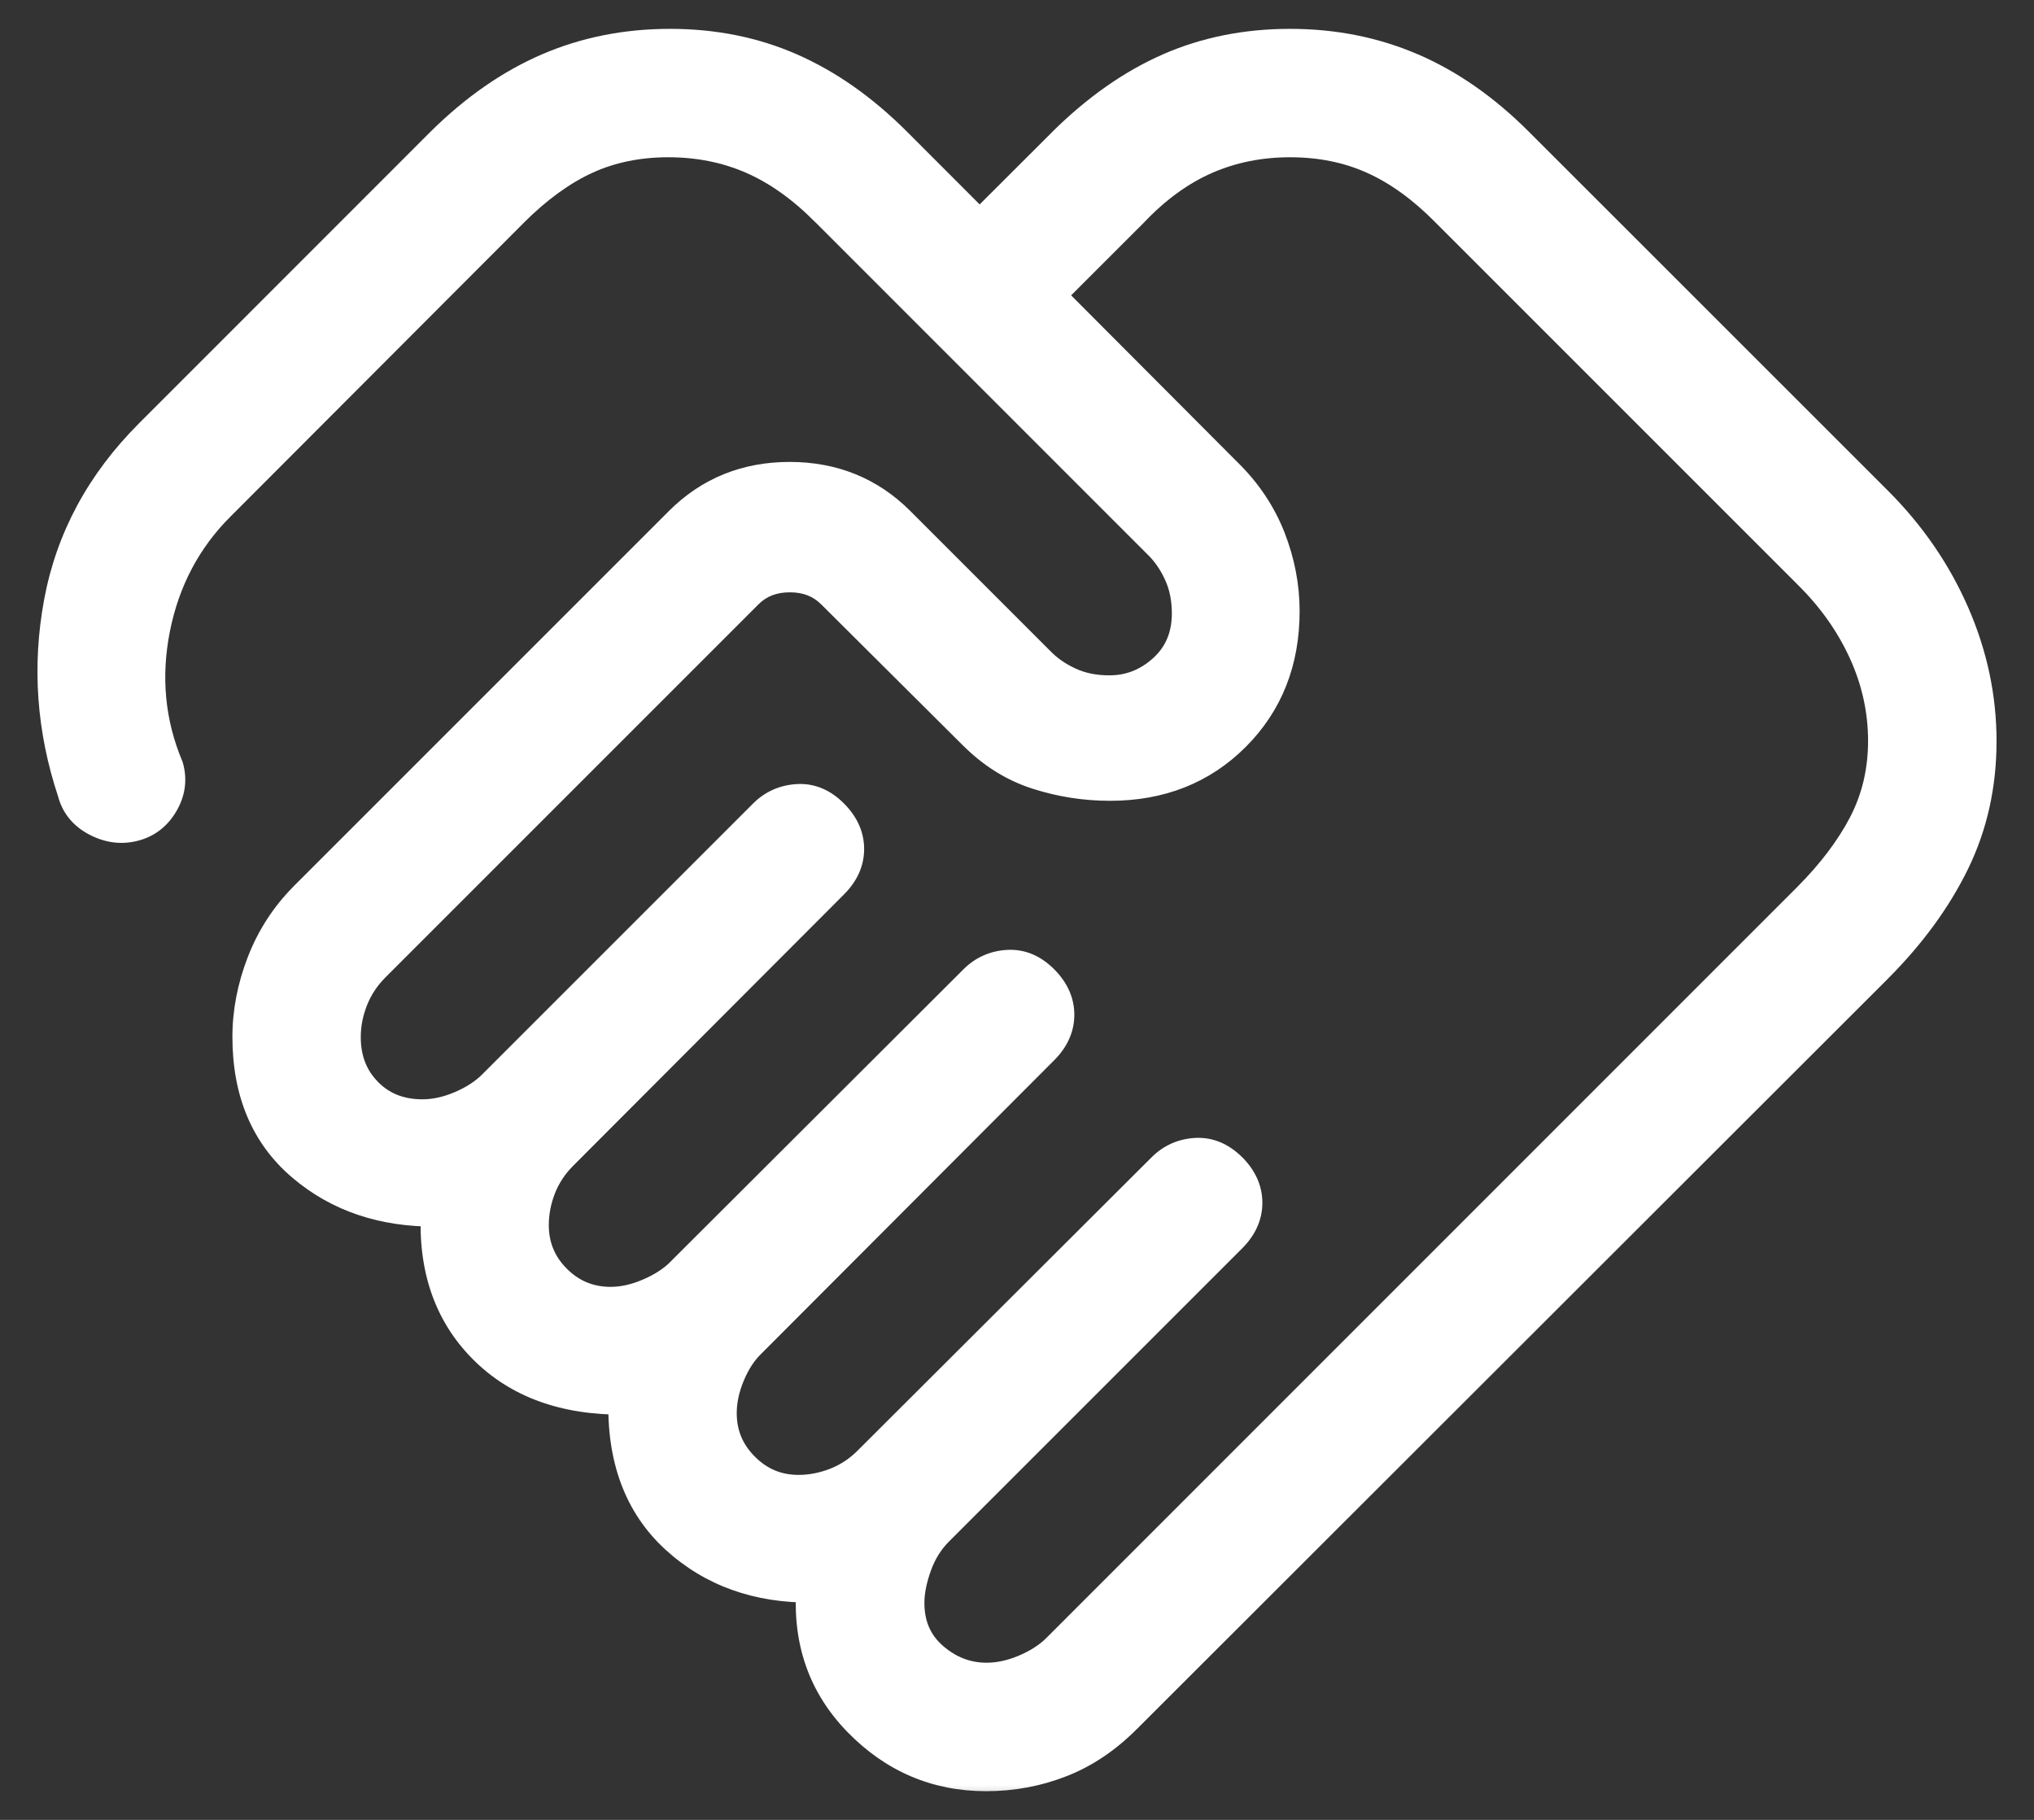 <?xml version="1.0" encoding="UTF-8"?> <svg xmlns="http://www.w3.org/2000/svg" width="38" height="34" viewBox="0 0 38 34" fill="none"><rect x="0" y="0" width="38" height="34" fill="#333333" stroke="none"/><mask id="path-1-outside-1_353_390" maskUnits="userSpaceOnUse" x="0" y="-0.161" width="38" height="34" fill="black"><rect fill="white" y="-0.161" width="38" height="34"></rect><path d="M18.432 31.364C18.667 31.364 18.908 31.312 19.155 31.206C19.402 31.1 19.602 30.971 19.755 30.819L33.786 16.786C34.238 16.334 34.587 15.872 34.833 15.4C35.078 14.927 35.2 14.407 35.2 13.842C35.2 13.27 35.078 12.714 34.833 12.175C34.587 11.635 34.238 11.143 33.786 10.699L27.037 3.95C26.591 3.498 26.134 3.166 25.663 2.955C25.194 2.744 24.673 2.638 24.101 2.638C23.536 2.638 23.011 2.744 22.526 2.955C22.041 3.166 21.585 3.497 21.157 3.949L19.587 5.518L22.917 8.856C23.274 9.208 23.541 9.608 23.718 10.055C23.893 10.503 23.98 10.957 23.98 11.418C23.98 12.355 23.674 13.13 23.061 13.743C22.448 14.356 21.673 14.662 20.737 14.661C20.275 14.661 19.825 14.591 19.386 14.45C18.947 14.31 18.551 14.064 18.2 13.712L15.552 11.077C15.345 10.87 15.079 10.766 14.757 10.766C14.433 10.766 14.167 10.87 13.959 11.077L6.985 18.052C6.804 18.234 6.668 18.441 6.577 18.672C6.486 18.904 6.44 19.138 6.44 19.374C6.44 19.799 6.576 20.149 6.849 20.424C7.12 20.7 7.468 20.837 7.892 20.837C8.128 20.837 8.369 20.785 8.616 20.679C8.863 20.572 9.063 20.443 9.215 20.29L14.281 15.224C14.45 15.056 14.655 14.964 14.897 14.949C15.139 14.933 15.359 15.025 15.556 15.224C15.748 15.416 15.844 15.628 15.844 15.861C15.844 16.094 15.748 16.306 15.556 16.498L10.498 21.565C10.316 21.747 10.179 21.954 10.088 22.186C9.998 22.418 9.953 22.652 9.953 22.887C9.953 23.289 10.095 23.632 10.378 23.915C10.661 24.198 11.004 24.34 11.405 24.342C11.641 24.342 11.882 24.288 12.129 24.181C12.376 24.075 12.576 23.946 12.728 23.794L18.21 18.323C18.378 18.154 18.583 18.062 18.824 18.046C19.065 18.03 19.285 18.122 19.483 18.321C19.675 18.513 19.771 18.726 19.771 18.959C19.771 19.191 19.675 19.404 19.483 19.596L14.012 25.078C13.853 25.23 13.722 25.43 13.619 25.677C13.516 25.924 13.464 26.165 13.464 26.401C13.464 26.801 13.607 27.143 13.891 27.427C14.175 27.712 14.518 27.855 14.919 27.855C15.154 27.855 15.388 27.809 15.621 27.718C15.853 27.627 16.06 27.49 16.24 27.308L21.724 21.836C21.892 21.667 22.096 21.575 22.337 21.559C22.578 21.545 22.799 21.637 22.998 21.835C23.189 22.027 23.284 22.239 23.284 22.472C23.284 22.704 23.188 22.917 22.996 23.109L17.516 28.589C17.334 28.771 17.198 28.99 17.107 29.246C17.016 29.502 16.97 29.735 16.97 29.946C16.97 30.371 17.12 30.713 17.419 30.974C17.717 31.234 18.056 31.364 18.434 31.364M18.423 33.164C17.498 33.164 16.706 32.826 16.047 32.149C15.388 31.472 15.099 30.636 15.18 29.64C14.16 29.652 13.311 29.348 12.633 28.728C11.955 28.107 11.633 27.241 11.666 26.129C10.555 26.141 9.68 25.823 9.039 25.175C8.398 24.527 8.107 23.674 8.164 22.616C7.163 22.628 6.326 22.346 5.652 21.77C4.979 21.196 4.642 20.397 4.642 19.372C4.642 18.911 4.731 18.449 4.91 17.987C5.089 17.523 5.353 17.117 5.702 16.766L12.712 9.756C13.264 9.206 13.944 8.93 14.753 8.93C15.562 8.93 16.242 9.206 16.794 9.758L19.405 12.37C19.558 12.529 19.746 12.661 19.971 12.764C20.195 12.867 20.448 12.918 20.728 12.917C21.113 12.917 21.454 12.782 21.749 12.514C22.044 12.245 22.192 11.895 22.193 11.463C22.193 11.182 22.142 10.93 22.038 10.707C21.935 10.482 21.805 10.294 21.646 10.142L15.455 3.95C15.009 3.498 14.545 3.166 14.064 2.955C13.583 2.744 13.056 2.638 12.484 2.638C11.918 2.638 11.405 2.744 10.943 2.955C10.482 3.166 10.026 3.498 9.573 3.95L4.093 9.44C3.464 10.067 3.06 10.833 2.88 11.738C2.7 12.643 2.782 13.507 3.127 14.33C3.194 14.562 3.164 14.787 3.037 15.005C2.909 15.222 2.729 15.36 2.497 15.418C2.264 15.477 2.033 15.446 1.804 15.325C1.575 15.204 1.431 15.025 1.372 14.79C0.984 13.626 0.9 12.451 1.118 11.264C1.336 10.078 1.9 9.03 2.81 8.12L8.252 2.676C8.88 2.055 9.544 1.593 10.245 1.29C10.945 0.989 11.703 0.839 12.518 0.839C13.332 0.839 14.084 0.99 14.771 1.292C15.46 1.593 16.115 2.055 16.736 2.676L18.302 4.244L19.872 2.676C20.499 2.055 21.157 1.593 21.846 1.29C22.535 0.989 23.286 0.839 24.101 0.839C24.916 0.839 25.674 0.99 26.374 1.292C27.074 1.593 27.734 2.055 28.354 2.676L35.06 9.38C35.68 10.001 36.159 10.697 36.496 11.47C36.833 12.242 37.001 13.036 37 13.851C37 14.667 36.832 15.418 36.496 16.106C36.16 16.793 35.681 17.448 35.06 18.071L21.027 32.091C20.654 32.466 20.247 32.738 19.807 32.908C19.368 33.079 18.907 33.164 18.423 33.164Z"></path></mask><path d="M18.432 31.364C18.667 31.364 18.908 31.312 19.155 31.206C19.402 31.1 19.602 30.971 19.755 30.819L33.786 16.786C34.238 16.334 34.587 15.872 34.833 15.4C35.078 14.927 35.2 14.407 35.2 13.842C35.2 13.27 35.078 12.714 34.833 12.175C34.587 11.635 34.238 11.143 33.786 10.699L27.037 3.95C26.591 3.498 26.134 3.166 25.663 2.955C25.194 2.744 24.673 2.638 24.101 2.638C23.536 2.638 23.011 2.744 22.526 2.955C22.041 3.166 21.585 3.497 21.157 3.949L19.587 5.518L22.917 8.856C23.274 9.208 23.541 9.608 23.718 10.055C23.893 10.503 23.98 10.957 23.98 11.418C23.98 12.355 23.674 13.13 23.061 13.743C22.448 14.356 21.673 14.662 20.737 14.661C20.275 14.661 19.825 14.591 19.386 14.45C18.947 14.31 18.551 14.064 18.2 13.712L15.552 11.077C15.345 10.87 15.079 10.766 14.757 10.766C14.433 10.766 14.167 10.87 13.959 11.077L6.985 18.052C6.804 18.234 6.668 18.441 6.577 18.672C6.486 18.904 6.44 19.138 6.44 19.374C6.44 19.799 6.576 20.149 6.849 20.424C7.12 20.7 7.468 20.837 7.892 20.837C8.128 20.837 8.369 20.785 8.616 20.679C8.863 20.572 9.063 20.443 9.215 20.29L14.281 15.224C14.45 15.056 14.655 14.964 14.897 14.949C15.139 14.933 15.359 15.025 15.556 15.224C15.748 15.416 15.844 15.628 15.844 15.861C15.844 16.094 15.748 16.306 15.556 16.498L10.498 21.565C10.316 21.747 10.179 21.954 10.088 22.186C9.998 22.418 9.953 22.652 9.953 22.887C9.953 23.289 10.095 23.632 10.378 23.915C10.661 24.198 11.004 24.34 11.405 24.342C11.641 24.342 11.882 24.288 12.129 24.181C12.376 24.075 12.576 23.946 12.728 23.794L18.21 18.323C18.378 18.154 18.583 18.062 18.824 18.046C19.065 18.03 19.285 18.122 19.483 18.321C19.675 18.513 19.771 18.726 19.771 18.959C19.771 19.191 19.675 19.404 19.483 19.596L14.012 25.078C13.853 25.23 13.722 25.43 13.619 25.677C13.516 25.924 13.464 26.165 13.464 26.401C13.464 26.801 13.607 27.143 13.891 27.427C14.175 27.712 14.518 27.855 14.919 27.855C15.154 27.855 15.388 27.809 15.621 27.718C15.853 27.627 16.06 27.49 16.24 27.308L21.724 21.836C21.892 21.667 22.096 21.575 22.337 21.559C22.578 21.545 22.799 21.637 22.998 21.835C23.189 22.027 23.284 22.239 23.284 22.472C23.284 22.704 23.188 22.917 22.996 23.109L17.516 28.589C17.334 28.771 17.198 28.99 17.107 29.246C17.016 29.502 16.97 29.735 16.97 29.946C16.97 30.371 17.12 30.713 17.419 30.974C17.717 31.234 18.056 31.364 18.434 31.364M18.423 33.164C17.498 33.164 16.706 32.826 16.047 32.149C15.388 31.472 15.099 30.636 15.18 29.64C14.16 29.652 13.311 29.348 12.633 28.728C11.955 28.107 11.633 27.241 11.666 26.129C10.555 26.141 9.68 25.823 9.039 25.175C8.398 24.527 8.107 23.674 8.164 22.616C7.163 22.628 6.326 22.346 5.652 21.77C4.979 21.196 4.642 20.397 4.642 19.372C4.642 18.911 4.731 18.449 4.91 17.987C5.089 17.523 5.353 17.117 5.702 16.766L12.712 9.756C13.264 9.206 13.944 8.93 14.753 8.93C15.562 8.93 16.242 9.206 16.794 9.758L19.405 12.37C19.558 12.529 19.746 12.661 19.971 12.764C20.195 12.867 20.448 12.918 20.728 12.917C21.113 12.917 21.454 12.782 21.749 12.514C22.044 12.245 22.192 11.895 22.193 11.463C22.193 11.182 22.142 10.93 22.038 10.707C21.935 10.482 21.805 10.294 21.646 10.142L15.455 3.95C15.009 3.498 14.545 3.166 14.064 2.955C13.583 2.744 13.056 2.638 12.484 2.638C11.918 2.638 11.405 2.744 10.943 2.955C10.482 3.166 10.026 3.498 9.573 3.95L4.093 9.44C3.464 10.067 3.06 10.833 2.88 11.738C2.7 12.643 2.782 13.507 3.127 14.33C3.194 14.562 3.164 14.787 3.037 15.005C2.909 15.222 2.729 15.36 2.497 15.418C2.264 15.477 2.033 15.446 1.804 15.325C1.575 15.204 1.431 15.025 1.372 14.79C0.984 13.626 0.9 12.451 1.118 11.264C1.336 10.078 1.9 9.03 2.81 8.12L8.252 2.676C8.88 2.055 9.544 1.593 10.245 1.29C10.945 0.989 11.703 0.839 12.518 0.839C13.332 0.839 14.084 0.99 14.771 1.292C15.46 1.593 16.115 2.055 16.736 2.676L18.302 4.244L19.872 2.676C20.499 2.055 21.157 1.593 21.846 1.29C22.535 0.989 23.286 0.839 24.101 0.839C24.916 0.839 25.674 0.99 26.374 1.292C27.074 1.593 27.734 2.055 28.354 2.676L35.06 9.38C35.68 10.001 36.159 10.697 36.496 11.47C36.833 12.242 37.001 13.036 37 13.851C37 14.667 36.832 15.418 36.496 16.106C36.16 16.793 35.681 17.448 35.06 18.071L21.027 32.091C20.654 32.466 20.247 32.738 19.807 32.908C19.368 33.079 18.907 33.164 18.423 33.164Z" fill="white"></path><path d="M19.755 30.819L19.967 31.031L19.967 31.031L19.755 30.819ZM33.786 16.786L33.574 16.574L33.574 16.574L33.786 16.786ZM34.833 15.4L35.099 15.539L35.1 15.538L34.833 15.4ZM34.833 12.175L35.106 12.051L35.106 12.051L34.833 12.175ZM33.786 10.699L33.574 10.912L33.575 10.914L33.786 10.699ZM27.037 3.95L26.823 4.161L26.824 4.162L27.037 3.95ZM25.663 2.955L25.54 3.229L25.54 3.229L25.663 2.955ZM21.157 3.949L21.369 4.161L21.374 4.155L21.157 3.949ZM19.587 5.518L19.375 5.306L19.163 5.518L19.375 5.73L19.587 5.518ZM22.917 8.856L22.704 9.068L22.706 9.07L22.917 8.856ZM23.718 10.055L23.997 9.946L23.997 9.945L23.718 10.055ZM20.737 14.661L20.738 14.361H20.737V14.661ZM18.2 13.712L18.412 13.5L18.411 13.5L18.2 13.712ZM15.552 11.077L15.34 11.29L15.341 11.29L15.552 11.077ZM6.985 18.052L6.773 17.839L6.772 17.84L6.985 18.052ZM6.44 19.374H6.74H6.44ZM6.849 20.424L7.062 20.213L7.062 20.212L6.849 20.424ZM8.616 20.679L8.734 20.955L8.735 20.954L8.616 20.679ZM9.215 20.29L9.003 20.078L9.215 20.29ZM14.281 15.224L14.494 15.436L14.281 15.224ZM15.556 15.224L15.342 15.435L15.344 15.436L15.556 15.224ZM15.556 16.498L15.344 16.286L15.344 16.286L15.556 16.498ZM10.498 21.565L10.711 21.777L10.711 21.777L10.498 21.565ZM10.088 22.186L9.809 22.076L9.808 22.077L10.088 22.186ZM11.405 24.342L11.405 24.642H11.405V24.342ZM12.728 23.794L12.94 24.008L12.94 24.007L12.728 23.794ZM18.21 18.323L18.422 18.536L18.423 18.535L18.21 18.323ZM19.483 18.321L19.27 18.533L19.271 18.534L19.483 18.321ZM19.483 19.596L19.271 19.384L19.27 19.384L19.483 19.596ZM14.012 25.078L14.22 25.294L14.224 25.29L14.012 25.078ZM13.891 27.427L14.104 27.215L14.103 27.214L13.891 27.427ZM16.24 27.308L16.028 27.095L16.026 27.097L16.24 27.308ZM21.724 21.836L21.936 22.049L21.936 22.048L21.724 21.836ZM22.337 21.559L22.319 21.26L22.318 21.26L22.337 21.559ZM22.998 21.835L23.211 21.623L23.209 21.622L22.998 21.835ZM17.516 28.589L17.304 28.377L17.303 28.378L17.516 28.589ZM15.18 29.64L15.479 29.664L15.505 29.336L15.176 29.34L15.18 29.64ZM11.666 26.129L11.966 26.138L11.976 25.826L11.663 25.829L11.666 26.129ZM8.164 22.616L8.464 22.632L8.481 22.312L8.161 22.316L8.164 22.616ZM5.652 21.77L5.846 21.542L5.846 21.541L5.652 21.77ZM4.91 17.987L5.19 18.095L5.19 18.095L4.91 17.987ZM5.702 16.766L5.49 16.554L5.49 16.555L5.702 16.766ZM12.712 9.756L12.5 9.544L12.5 9.544L12.712 9.756ZM16.794 9.758L16.582 9.97L16.794 9.758ZM19.405 12.37L19.622 12.162L19.618 12.158L19.405 12.37ZM20.728 12.917V12.617L20.727 12.617L20.728 12.917ZM22.193 11.463L22.493 11.463V11.463H22.193ZM22.038 10.707L21.766 10.832L21.766 10.832L22.038 10.707ZM21.646 10.142L21.434 10.354L21.438 10.358L21.646 10.142ZM15.455 3.95L15.241 4.161L15.243 4.162L15.455 3.95ZM10.943 2.955L10.818 2.682L10.818 2.682L10.943 2.955ZM9.573 3.95L9.361 3.738L9.361 3.738L9.573 3.95ZM4.093 9.44L4.305 9.652L4.305 9.652L4.093 9.44ZM3.127 14.33L3.415 14.246L3.41 14.23L3.403 14.214L3.127 14.33ZM1.372 14.79L1.663 14.717L1.66 14.706L1.656 14.695L1.372 14.79ZM2.81 8.12L3.022 8.332L3.022 8.332L2.81 8.12ZM8.252 2.676L8.041 2.463L8.04 2.464L8.252 2.676ZM10.245 1.29L10.126 1.015L10.126 1.015L10.245 1.29ZM14.771 1.292L14.65 1.567L14.651 1.567L14.771 1.292ZM16.736 2.676L16.949 2.464L16.949 2.464L16.736 2.676ZM18.302 4.244L18.09 4.456L18.302 4.668L18.514 4.456L18.302 4.244ZM19.872 2.676L19.66 2.463L19.66 2.464L19.872 2.676ZM21.846 1.29L21.726 1.015L21.725 1.016L21.846 1.29ZM26.374 1.292L26.255 1.567L26.256 1.568L26.374 1.292ZM28.354 2.676L28.142 2.888L28.142 2.888L28.354 2.676ZM35.06 9.38L35.272 9.168L35.272 9.168L35.06 9.38ZM37 13.851L36.7 13.85V13.851H37ZM35.06 18.071L35.272 18.284L35.272 18.283L35.06 18.071ZM21.027 32.091L20.815 31.879L20.815 31.88L21.027 32.091ZM19.807 32.908L19.699 32.629L19.698 32.629L19.807 32.908ZM18.432 31.364V31.664C18.713 31.664 18.994 31.601 19.273 31.482L19.155 31.206L19.038 30.93C18.822 31.022 18.621 31.064 18.432 31.064V31.364ZM19.155 31.206L19.273 31.482C19.547 31.365 19.782 31.216 19.967 31.031L19.755 30.819L19.543 30.607C19.423 30.726 19.258 30.836 19.038 30.93L19.155 31.206ZM19.755 30.819L19.967 31.031L33.998 16.998L33.786 16.786L33.574 16.574L19.543 30.607L19.755 30.819ZM33.786 16.786L33.998 16.998C34.467 16.529 34.837 16.043 35.099 15.539L34.833 15.4L34.567 15.262C34.338 15.701 34.008 16.139 33.574 16.574L33.786 16.786ZM34.833 15.4L35.1 15.538C35.368 15.019 35.5 14.452 35.5 13.842H35.2H34.9C34.9 14.362 34.788 14.834 34.566 15.263L34.833 15.4ZM35.2 13.842H35.5C35.5 13.225 35.368 12.627 35.106 12.051L34.833 12.175L34.56 12.299C34.788 12.8 34.9 13.314 34.9 13.842H35.2ZM34.833 12.175L35.106 12.051C34.844 11.475 34.473 10.953 33.996 10.485L33.786 10.699L33.575 10.914C34.003 11.333 34.33 11.795 34.56 12.3L34.833 12.175ZM33.786 10.699L33.998 10.487L27.249 3.738L27.037 3.95L26.824 4.162L33.574 10.912L33.786 10.699ZM27.037 3.95L27.25 3.74C26.785 3.267 26.297 2.911 25.786 2.681L25.663 2.955L25.54 3.229C25.97 3.422 26.398 3.729 26.823 4.161L27.037 3.95ZM25.663 2.955L25.786 2.681C25.274 2.451 24.711 2.338 24.101 2.338V2.638V2.938C24.636 2.938 25.114 3.037 25.54 3.229L25.663 2.955ZM24.101 2.638V2.338C23.498 2.338 22.931 2.451 22.407 2.68L22.526 2.955L22.646 3.23C23.09 3.036 23.574 2.938 24.101 2.938V2.638ZM22.526 2.955L22.407 2.68C21.879 2.91 21.39 3.267 20.939 3.742L21.157 3.949L21.374 4.155C21.78 3.728 22.204 3.423 22.646 3.23L22.526 2.955ZM21.157 3.949L20.945 3.736L19.375 5.306L19.587 5.518L19.799 5.73L21.369 4.161L21.157 3.949ZM19.587 5.518L19.375 5.73L22.704 9.068L22.917 8.856L23.129 8.645L19.8 5.306L19.587 5.518ZM22.917 8.856L22.706 9.07C23.035 9.394 23.278 9.758 23.439 10.165L23.718 10.055L23.997 9.945C23.804 9.457 23.513 9.022 23.127 8.643L22.917 8.856ZM23.718 10.055L23.438 10.165C23.601 10.579 23.68 10.996 23.68 11.418H23.98H24.28C24.28 10.918 24.185 10.427 23.997 9.946L23.718 10.055ZM23.98 11.418H23.68C23.68 12.282 23.401 12.979 22.849 13.531L23.061 13.743L23.273 13.955C23.947 13.281 24.28 12.427 24.28 11.418H23.98ZM23.061 13.743L22.849 13.531C22.297 14.083 21.601 14.362 20.738 14.361L20.737 14.661L20.737 14.961C21.745 14.962 22.599 14.629 23.273 13.955L23.061 13.743ZM20.737 14.661V14.361C20.306 14.361 19.887 14.295 19.477 14.164L19.386 14.45L19.294 14.736C19.763 14.886 20.244 14.961 20.737 14.961V14.661ZM19.386 14.45L19.477 14.164C19.087 14.04 18.732 13.82 18.412 13.5L18.2 13.712L17.988 13.924C18.37 14.307 18.806 14.58 19.294 14.736L19.386 14.45ZM18.2 13.712L18.411 13.5L15.764 10.865L15.552 11.077L15.341 11.29L17.988 13.925L18.2 13.712ZM15.552 11.077L15.764 10.865C15.495 10.595 15.15 10.466 14.757 10.466V10.766V11.066C15.009 11.066 15.195 11.144 15.34 11.29L15.552 11.077ZM14.757 10.766V10.466C14.362 10.466 14.017 10.595 13.747 10.865L13.959 11.077L14.171 11.29C14.317 11.144 14.503 11.066 14.757 11.066V10.766ZM13.959 11.077L13.747 10.865L6.773 17.839L6.985 18.052L7.197 18.264L14.171 11.29L13.959 11.077ZM6.985 18.052L6.772 17.84C6.563 18.05 6.404 18.292 6.298 18.562L6.577 18.672L6.856 18.782C6.932 18.59 7.045 18.417 7.198 18.263L6.985 18.052ZM6.577 18.672L6.298 18.562C6.193 18.827 6.14 19.098 6.14 19.374H6.44H6.74C6.74 19.177 6.778 18.981 6.856 18.782L6.577 18.672ZM6.44 19.374H6.14C6.14 19.87 6.302 20.298 6.635 20.635L6.849 20.424L7.062 20.212C6.851 20 6.74 19.728 6.74 19.374H6.44ZM6.849 20.424L6.635 20.634C6.968 20.973 7.396 21.137 7.892 21.137V20.837V20.538C7.539 20.538 7.271 20.426 7.062 20.213L6.849 20.424ZM7.892 20.837V21.137C8.173 21.137 8.455 21.074 8.734 20.955L8.616 20.679L8.498 20.403C8.283 20.495 8.082 20.538 7.892 20.538V20.837ZM8.616 20.679L8.735 20.954C9.008 20.836 9.242 20.687 9.427 20.503L9.215 20.29L9.003 20.078C8.883 20.198 8.718 20.308 8.497 20.404L8.616 20.679ZM9.215 20.29L9.427 20.503L14.494 15.436L14.281 15.224L14.069 15.012L9.003 20.078L9.215 20.29ZM14.281 15.224L14.494 15.436C14.609 15.321 14.745 15.259 14.916 15.248L14.897 14.949L14.878 14.649C14.565 14.669 14.29 14.791 14.069 15.012L14.281 15.224ZM14.897 14.949L14.916 15.248C15.058 15.239 15.196 15.287 15.342 15.435L15.556 15.224L15.769 15.013C15.522 14.763 15.221 14.627 14.878 14.649L14.897 14.949ZM15.556 15.224L15.344 15.436C15.489 15.582 15.544 15.721 15.544 15.861H15.844H16.144C16.144 15.536 16.006 15.25 15.768 15.012L15.556 15.224ZM15.844 15.861H15.544C15.544 16.001 15.489 16.14 15.344 16.286L15.556 16.498L15.768 16.71C16.006 16.472 16.144 16.187 16.144 15.861H15.844ZM15.556 16.498L15.344 16.286L10.286 21.353L10.498 21.565L10.711 21.777L15.768 16.71L15.556 16.498ZM10.498 21.565L10.286 21.352C10.076 21.563 9.916 21.804 9.809 22.076L10.088 22.186L10.367 22.296C10.443 22.104 10.556 21.931 10.711 21.777L10.498 21.565ZM10.088 22.186L9.808 22.077C9.706 22.343 9.653 22.613 9.653 22.887H9.953H10.253C10.253 22.692 10.29 22.494 10.368 22.294L10.088 22.186ZM9.953 22.887H9.653C9.653 23.369 9.826 23.788 10.166 24.127L10.378 23.915L10.59 23.703C10.363 23.476 10.253 23.21 10.253 22.887H9.953ZM10.378 23.915L10.166 24.127C10.505 24.467 10.924 24.64 11.405 24.642L11.405 24.342L11.406 24.042C11.083 24.041 10.817 23.93 10.59 23.703L10.378 23.915ZM11.405 24.342V24.642C11.687 24.642 11.969 24.578 12.248 24.457L12.129 24.181L12.01 23.906C11.795 23.999 11.594 24.042 11.405 24.042V24.342ZM12.129 24.181L12.248 24.457C12.521 24.339 12.755 24.191 12.94 24.008L12.728 23.794L12.517 23.582C12.397 23.701 12.231 23.811 12.01 23.906L12.129 24.181ZM12.728 23.794L12.94 24.007L18.422 18.536L18.21 18.323L17.998 18.111L12.516 23.582L12.728 23.794ZM18.21 18.323L18.423 18.535C18.539 18.418 18.674 18.356 18.843 18.345L18.824 18.046L18.805 17.747C18.492 17.767 18.218 17.89 17.997 18.112L18.21 18.323ZM18.824 18.046L18.843 18.345C18.984 18.336 19.122 18.384 19.27 18.533L19.483 18.321L19.696 18.11C19.448 17.86 19.147 17.725 18.805 17.747L18.824 18.046ZM19.483 18.321L19.271 18.534C19.417 18.679 19.471 18.819 19.471 18.959H19.771H20.071C20.071 18.633 19.933 18.347 19.695 18.109L19.483 18.321ZM19.771 18.959H19.471C19.471 19.099 19.417 19.238 19.271 19.384L19.483 19.596L19.695 19.808C19.933 19.57 20.071 19.284 20.071 18.959H19.771ZM19.483 19.596L19.27 19.384L13.799 24.866L14.012 25.078L14.224 25.29L19.695 19.808L19.483 19.596ZM14.012 25.078L13.804 24.862C13.61 25.048 13.458 25.285 13.342 25.561L13.619 25.677L13.896 25.793C13.987 25.575 14.097 25.412 14.22 25.294L14.012 25.078ZM13.619 25.677L13.342 25.561C13.226 25.84 13.164 26.121 13.164 26.401H13.464H13.764C13.764 26.21 13.806 26.008 13.896 25.793L13.619 25.677ZM13.464 26.401H13.164C13.164 26.881 13.338 27.3 13.679 27.639L13.891 27.427L14.103 27.214C13.875 26.987 13.764 26.721 13.764 26.401H13.464ZM13.891 27.427L13.678 27.638C14.019 27.98 14.438 28.155 14.919 28.155V27.855V27.555C14.598 27.555 14.332 27.444 14.104 27.215L13.891 27.427ZM14.919 27.855V28.155C15.194 28.155 15.465 28.101 15.73 27.997L15.621 27.718L15.511 27.439C15.311 27.517 15.114 27.555 14.919 27.555V27.855ZM15.621 27.718L15.73 27.997C16.003 27.89 16.244 27.73 16.453 27.518L16.24 27.308L16.026 27.097C15.875 27.25 15.704 27.363 15.511 27.439L15.621 27.718ZM16.24 27.308L16.452 27.52L21.936 22.049L21.724 21.836L21.512 21.624L16.028 27.095L16.24 27.308ZM21.724 21.836L21.936 22.048C22.052 21.931 22.188 21.869 22.357 21.859L22.337 21.559L22.318 21.26C22.005 21.28 21.731 21.403 21.511 21.625L21.724 21.836ZM22.337 21.559L22.355 21.859C22.497 21.85 22.637 21.899 22.786 22.047L22.998 21.835L23.209 21.622C22.96 21.374 22.66 21.239 22.319 21.26L22.337 21.559ZM22.998 21.835L22.785 22.046C22.93 22.192 22.984 22.331 22.984 22.472H23.284H23.584C23.584 22.147 23.447 21.861 23.211 21.623L22.998 21.835ZM23.284 22.472H22.984C22.984 22.612 22.93 22.751 22.784 22.897L22.996 23.109L23.208 23.321C23.446 23.083 23.584 22.797 23.584 22.472H23.284ZM22.996 23.109L22.784 22.897L17.304 28.377L17.516 28.589L17.728 28.801L23.208 23.321L22.996 23.109ZM17.516 28.589L17.303 28.378C17.089 28.593 16.93 28.85 16.825 29.145L17.107 29.246L17.39 29.347C17.467 29.131 17.58 28.95 17.729 28.8L17.516 28.589ZM17.107 29.246L16.825 29.145C16.725 29.424 16.67 29.692 16.67 29.946H16.97H17.27C17.27 29.777 17.307 29.579 17.39 29.347L17.107 29.246ZM16.97 29.946H16.67C16.67 30.451 16.852 30.878 17.221 31.2L17.419 30.974L17.616 30.748C17.387 30.549 17.27 30.291 17.27 29.946H16.97ZM17.419 30.974L17.221 31.2C17.572 31.505 17.979 31.664 18.434 31.664V31.364V31.064C18.132 31.064 17.863 30.963 17.616 30.748L17.419 30.974ZM18.423 33.164V32.864C17.581 32.864 16.866 32.56 16.262 31.94L16.047 32.149L15.832 32.358C16.546 33.092 17.415 33.464 18.423 33.464V33.164ZM16.047 32.149L16.262 31.94C15.668 31.329 15.405 30.58 15.479 29.664L15.18 29.64L14.881 29.616C14.794 30.692 15.109 31.616 15.832 32.358L16.047 32.149ZM15.18 29.64L15.176 29.34C14.223 29.351 13.451 29.069 12.835 28.506L12.633 28.728L12.43 28.949C13.171 29.627 14.096 29.953 15.183 29.94L15.18 29.64ZM12.633 28.728L12.835 28.506C12.236 27.957 11.935 27.183 11.966 26.138L11.666 26.129L11.367 26.12C11.331 27.299 11.675 28.257 12.43 28.949L12.633 28.728ZM11.666 26.129L11.663 25.829C10.614 25.84 9.824 25.542 9.252 24.964L9.039 25.175L8.826 25.386C9.536 26.104 10.496 26.442 11.67 26.429L11.666 26.129ZM9.039 25.175L9.252 24.964C8.681 24.386 8.41 23.621 8.464 22.632L8.164 22.616L7.865 22.599C7.803 23.727 8.115 24.668 8.826 25.386L9.039 25.175ZM8.164 22.616L8.161 22.316C7.223 22.327 6.458 22.064 5.846 21.542L5.652 21.77L5.457 21.998C6.194 22.627 7.104 22.928 8.168 22.916L8.164 22.616ZM5.652 21.77L5.846 21.541C5.251 21.034 4.942 20.325 4.942 19.372H4.642H4.342C4.342 20.47 4.706 21.358 5.457 21.998L5.652 21.77ZM4.642 19.372H4.942C4.942 18.95 5.024 18.525 5.19 18.095L4.91 17.987L4.63 17.878C4.439 18.372 4.342 18.871 4.342 19.372H4.642ZM4.91 17.987L5.19 18.095C5.354 17.67 5.595 17.299 5.915 16.978L5.702 16.766L5.49 16.555C5.111 16.935 4.824 17.377 4.63 17.879L4.91 17.987ZM5.702 16.766L5.914 16.979L12.924 9.968L12.712 9.756L12.5 9.544L5.49 16.554L5.702 16.766ZM12.712 9.756L12.924 9.969C13.417 9.476 14.021 9.23 14.753 9.23V8.93V8.63C13.868 8.63 13.111 8.935 12.5 9.544L12.712 9.756ZM14.753 8.93V9.23C15.485 9.23 16.088 9.477 16.582 9.97L16.794 9.758L17.006 9.546C16.396 8.936 15.638 8.63 14.753 8.63V8.93ZM16.794 9.758L16.582 9.97L19.193 12.582L19.405 12.37L19.618 12.158L17.006 9.546L16.794 9.758ZM19.405 12.37L19.189 12.577C19.37 12.767 19.591 12.919 19.845 13.036L19.971 12.764L20.096 12.491C19.902 12.402 19.746 12.291 19.622 12.162L19.405 12.37ZM19.971 12.764L19.845 13.036C20.114 13.16 20.411 13.218 20.73 13.217L20.728 12.917L20.727 12.617C20.484 12.618 20.276 12.574 20.096 12.491L19.971 12.764ZM20.728 12.917V13.217C21.191 13.217 21.603 13.053 21.951 12.735L21.749 12.514L21.547 12.292C21.305 12.512 21.036 12.617 20.728 12.617V12.917ZM21.749 12.514L21.951 12.735C22.314 12.405 22.492 11.972 22.493 11.463L22.193 11.463L21.893 11.462C21.892 11.817 21.774 12.085 21.547 12.292L21.749 12.514ZM22.193 11.463H22.493C22.493 11.144 22.435 10.849 22.311 10.581L22.038 10.707L21.766 10.832C21.849 11.011 21.893 11.219 21.893 11.463H22.193ZM22.038 10.707L22.311 10.581C22.194 10.327 22.043 10.107 21.854 9.925L21.646 10.142L21.438 10.358C21.566 10.481 21.677 10.637 21.766 10.832L22.038 10.707ZM21.646 10.142L21.858 9.929L15.667 3.738L15.455 3.95L15.243 4.162L21.434 10.354L21.646 10.142ZM15.455 3.95L15.668 3.74C15.201 3.266 14.707 2.91 14.184 2.68L14.064 2.955L13.943 3.23C14.383 3.423 14.816 3.73 15.241 4.161L15.455 3.95ZM14.064 2.955L14.184 2.68C13.662 2.451 13.094 2.338 12.484 2.338V2.638V2.938C13.018 2.938 13.503 3.037 13.943 3.23L14.064 2.955ZM12.484 2.638V2.338C11.88 2.338 11.323 2.451 10.818 2.682L10.943 2.955L11.068 3.228C11.486 3.037 11.957 2.938 12.484 2.938V2.638ZM10.943 2.955L10.818 2.682C10.318 2.912 9.832 3.267 9.361 3.738L9.573 3.95L9.785 4.162C10.219 3.729 10.647 3.421 11.068 3.228L10.943 2.955ZM9.573 3.95L9.361 3.738L3.881 9.228L4.093 9.44L4.305 9.652L9.786 4.162L9.573 3.95ZM4.093 9.44L3.881 9.227C3.209 9.898 2.777 10.719 2.586 11.679L2.88 11.738L3.174 11.796C3.343 10.948 3.72 10.236 4.305 9.652L4.093 9.44ZM2.88 11.738L2.586 11.679C2.395 12.64 2.482 13.565 2.85 14.445L3.127 14.33L3.403 14.214C3.083 13.448 3.006 12.645 3.174 11.796L2.88 11.738ZM3.127 14.33L2.838 14.413C2.882 14.563 2.865 14.704 2.778 14.853L3.037 15.005L3.295 15.156C3.462 14.871 3.506 14.562 3.415 14.246L3.127 14.33ZM3.037 15.005L2.778 14.853C2.689 15.004 2.574 15.089 2.423 15.127L2.497 15.418L2.57 15.709C2.885 15.63 3.13 15.439 3.295 15.156L3.037 15.005ZM2.497 15.418L2.423 15.127C2.268 15.167 2.113 15.149 1.944 15.06L1.804 15.325L1.664 15.59C1.953 15.743 2.259 15.788 2.57 15.709L2.497 15.418ZM1.804 15.325L1.944 15.06C1.784 14.975 1.699 14.864 1.663 14.717L1.372 14.79L1.081 14.863C1.162 15.187 1.365 15.432 1.664 15.59L1.804 15.325ZM1.372 14.79L1.656 14.695C1.285 13.579 1.204 12.455 1.413 11.319L1.118 11.264L0.823 11.21C0.595 12.447 0.684 13.674 1.087 14.885L1.372 14.79ZM1.118 11.264L1.413 11.319C1.62 10.196 2.152 9.202 3.022 8.332L2.81 8.12L2.598 7.908C1.648 8.858 1.053 9.96 0.823 11.21L1.118 11.264ZM2.81 8.12L3.022 8.332L8.464 2.888L8.252 2.676L8.04 2.464L2.598 7.908L2.81 8.12ZM8.252 2.676L8.463 2.889C9.068 2.29 9.702 1.851 10.364 1.566L10.245 1.29L10.126 1.015C9.386 1.334 8.691 1.819 8.041 2.463L8.252 2.676ZM10.245 1.29L10.363 1.566C11.024 1.282 11.741 1.139 12.518 1.139V0.839V0.539C11.665 0.539 10.867 0.696 10.126 1.015L10.245 1.29ZM12.518 0.839V1.139C13.294 1.139 14.004 1.282 14.65 1.567L14.771 1.292L14.892 1.017C14.163 0.697 13.37 0.539 12.518 0.539V0.839ZM14.771 1.292L14.651 1.567C15.3 1.851 15.925 2.289 16.524 2.888L16.736 2.676L16.949 2.464C16.305 1.82 15.62 1.336 14.891 1.017L14.771 1.292ZM16.736 2.676L16.524 2.888L18.09 4.456L18.302 4.244L18.515 4.032L16.949 2.464L16.736 2.676ZM18.302 4.244L18.514 4.456L20.084 2.888L19.872 2.676L19.66 2.464L18.09 4.031L18.302 4.244ZM19.872 2.676L20.083 2.889C20.689 2.289 21.317 1.85 21.967 1.565L21.846 1.29L21.725 1.016C20.998 1.335 20.31 1.82 19.66 2.463L19.872 2.676ZM21.846 1.29L21.966 1.565C22.614 1.282 23.324 1.139 24.101 1.139V0.839V0.539C23.248 0.539 22.456 0.696 21.726 1.015L21.846 1.29ZM24.101 0.839V1.139C24.878 1.139 25.595 1.282 26.255 1.567L26.374 1.292L26.493 1.017C25.752 0.697 24.954 0.539 24.101 0.539V0.839ZM26.374 1.292L26.256 1.568C26.915 1.852 27.544 2.289 28.142 2.888L28.354 2.676L28.566 2.464C27.923 1.82 27.232 1.335 26.493 1.016L26.374 1.292ZM28.354 2.676L28.142 2.888L34.848 9.592L35.06 9.38L35.272 9.168L28.566 2.464L28.354 2.676ZM35.06 9.38L34.848 9.592C35.443 10.187 35.9 10.853 36.221 11.59L36.496 11.47L36.771 11.35C36.418 10.541 35.918 9.814 35.272 9.168L35.06 9.38ZM36.496 11.47L36.221 11.59C36.542 12.326 36.701 13.079 36.7 13.85L37 13.851L37.3 13.851C37.301 12.994 37.124 12.159 36.771 11.35L36.496 11.47ZM37 13.851H36.7C36.7 14.624 36.541 15.33 36.227 15.974L36.496 16.106L36.766 16.238C37.123 15.506 37.3 14.709 37.3 13.851H37ZM36.496 16.106L36.227 15.974C35.907 16.628 35.449 17.257 34.847 17.859L35.06 18.071L35.272 18.283C35.914 17.64 36.413 16.959 36.766 16.238L36.496 16.106ZM35.06 18.071L34.848 17.859L20.815 31.879L21.027 32.091L21.239 32.304L35.272 18.284L35.06 18.071ZM21.027 32.091L20.815 31.88C20.468 32.228 20.095 32.475 19.699 32.629L19.807 32.908L19.915 33.188C20.399 33.001 20.84 32.704 21.239 32.303L21.027 32.091ZM19.807 32.908L19.698 32.629C19.295 32.785 18.871 32.864 18.423 32.864V33.164V33.464C18.944 33.464 19.441 33.372 19.915 33.188L19.807 32.908Z" fill="white" mask="url(#path-1-outside-1_353_390)"></path></svg> 